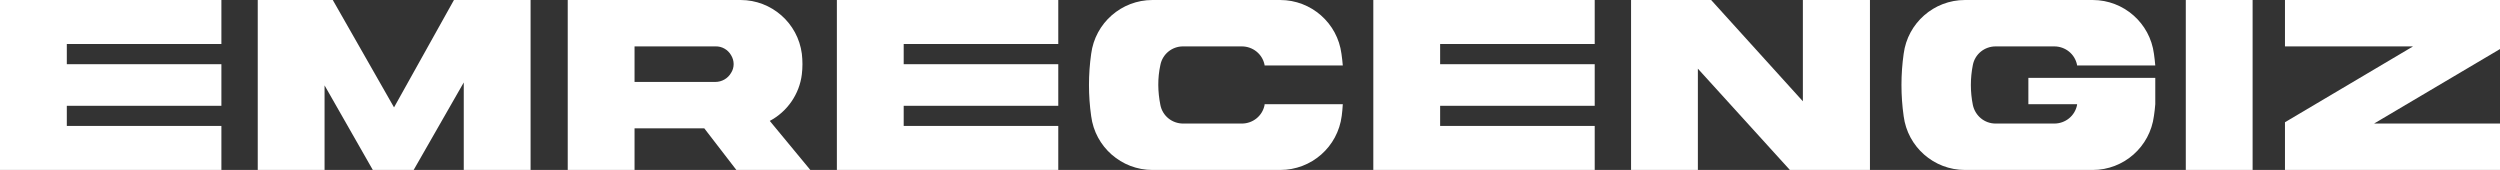 <svg xmlns="http://www.w3.org/2000/svg" id="Layer_2" viewBox="0 0 645.552 43.887"><rect x="0" y="0" width="645.552" height="43.887" fill="#333333" stroke="none"/><g id="Components"><g id="_40da5397-c82d-45c1-8867-0b0ab63175b7_5"><polygon points="0 43.887 57.169 43.887 57.169 32.522 17.253 32.522 17.253 27.318 57.169 27.318 57.169 16.569 17.253 16.569 17.253 11.365 57.169 11.365 57.169 0 0 0 0 43.887" style="fill:#fff;"></polygon><polygon points="101.747 27.729 85.931 0 66.555 0 66.555 43.887 83.809 43.887 83.809 22.046 96.269 43.887 106.814 43.887 119.753 21.293 119.753 43.887 137.007 43.887 137.007 0 117.22 0 101.747 27.729" style="fill:#fff;"></polygon><path d="m207.055,19.17c.206-1.711.206-3.492,0-5.272-1.027-7.942-7.805-13.898-15.815-13.898h-44.64v43.887h17.253v-10.749h18.007l8.284,10.749h19.102l-10.475-12.666c4.519-2.397,7.668-6.915,8.284-12.05Zm-18.28-.342c-.822,1.438-2.397,2.328-4.04,2.328h-20.882v-9.174h20.882c1.643-.068,3.218.822,4.04,2.259.89,1.438.89,3.218,0,4.587Z" style="fill:#fff;"></path><polygon points="216.099 43.887 273.268 43.887 273.268 32.522 233.352 32.522 233.352 27.318 273.268 27.318 273.268 16.569 233.352 16.569 233.352 11.365 273.268 11.365 273.268 0 216.099 0 216.099 43.887" style="fill:#fff;"></polygon><path d="m346.738,16.911c-.068-.959-.206-1.986-.342-3.013-1.027-7.942-7.805-13.898-15.816-13.898h-33.001c-8.011,0-14.789,5.957-15.816,13.898-.753,5.34-.753,10.749,0,16.09,1.027,7.942,7.805,13.898,15.816,13.898h33.001c8.079,0,14.857-5.957,15.884-13.967.137-.959.206-1.985.274-3.012h-20.197v.205c-.548,2.807-3.013,4.793-5.888,4.793h-15.131c-2.876,0-5.34-1.986-5.888-4.793-.685-3.423-.753-6.915,0-10.338.547-2.807,3.012-4.793,5.819-4.793h15.2c2.876,0,5.34,1.985,5.888,4.793v.137h20.197Z" style="fill:#fff;"></path><polygon points="354.618 43.887 411.788 43.887 411.788 32.522 371.872 32.522 371.872 27.318 411.788 27.318 411.788 16.569 371.872 16.569 371.872 11.365 411.788 11.365 411.788 0 354.618 0 354.618 43.887" style="fill:#fff;"></polygon><polygon points="465.539 26.154 441.85 0 421.173 0 421.173 43.887 438.427 43.887 438.427 17.732 462.185 43.887 482.861 43.887 482.861 0 465.539 0 465.539 26.154" style="fill:#fff;"></polygon><path d="m556.537,16.911c-.068-.959-.206-1.986-.343-3.013-1.026-7.942-7.805-13.898-15.815-13.898h-33.001c-8.011,0-14.788,5.957-15.815,13.898-.753,5.34-.753,10.749,0,16.09,1.027,7.942,7.805,13.898,15.815,13.898h33.001c8.011,0,14.789-5.957,15.815-13.967.137-.959.274-1.985.343-3.012v-6.803h-32.77v6.803h12.572v.205c-.548,2.807-3.013,4.793-5.889,4.793h-15.131c-2.876,0-5.271-1.986-5.888-4.793-.685-3.423-.685-6.915,0-10.338.547-2.807,3.012-4.793,5.888-4.793h15.131c2.876,0,5.341,1.985,5.889,4.793v.137h20.197Z" style="fill:#fff;"></path><rect x="564.417" width="17.253" height="43.887" style="fill:#fff;"></rect><polygon points="645.552 0 590.026 0 590.026 11.981 623.095 11.981 590.026 31.563 590.026 43.887 645.552 43.887 645.552 31.905 613.03 31.905 645.552 12.666 645.552 0" style="fill:#fff;"></polygon></g></g></svg>